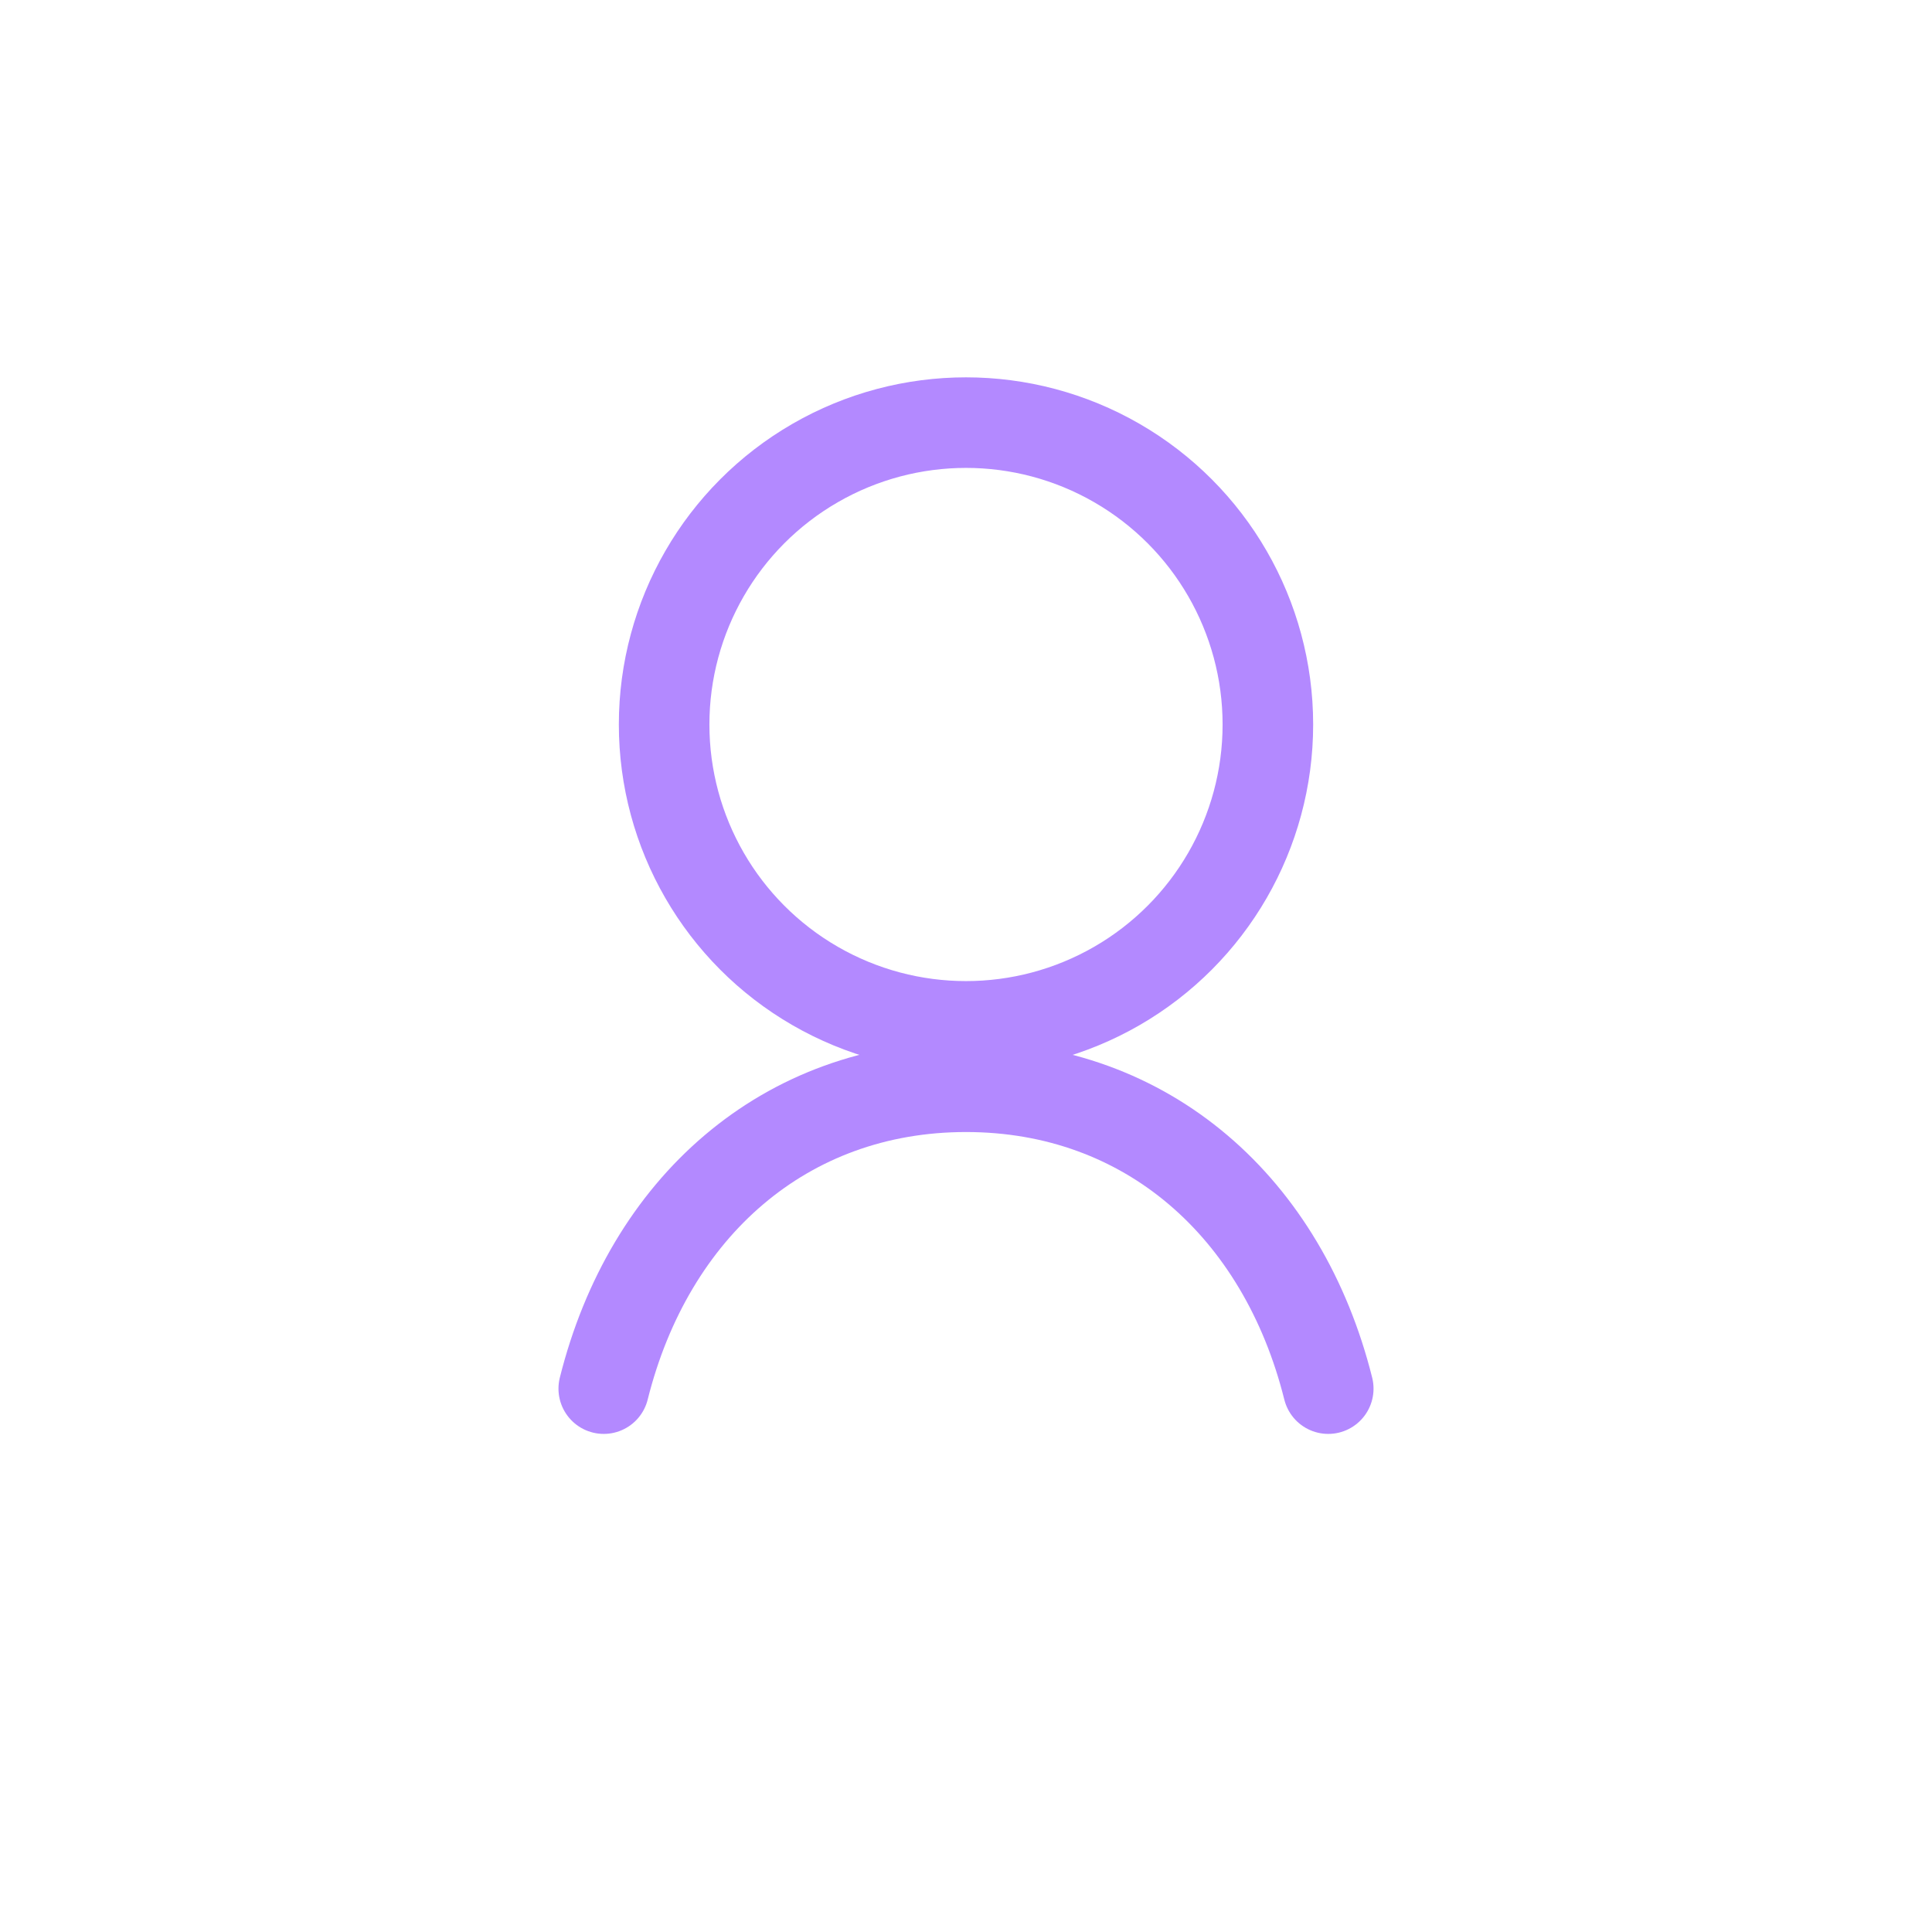 <svg xmlns="http://www.w3.org/2000/svg" width="64" height="64" viewBox="0 0 64 64" fill="none">
  <circle cx="32" cy="24" r="10" stroke="#B389FF" stroke-width="3"></circle>
  <path d="M20 46C21.5 40 26 36 32 36C38 36 42.5 40 44 46" stroke="#B389FF" stroke-width="3" stroke-linecap="round"></path>
</svg>
